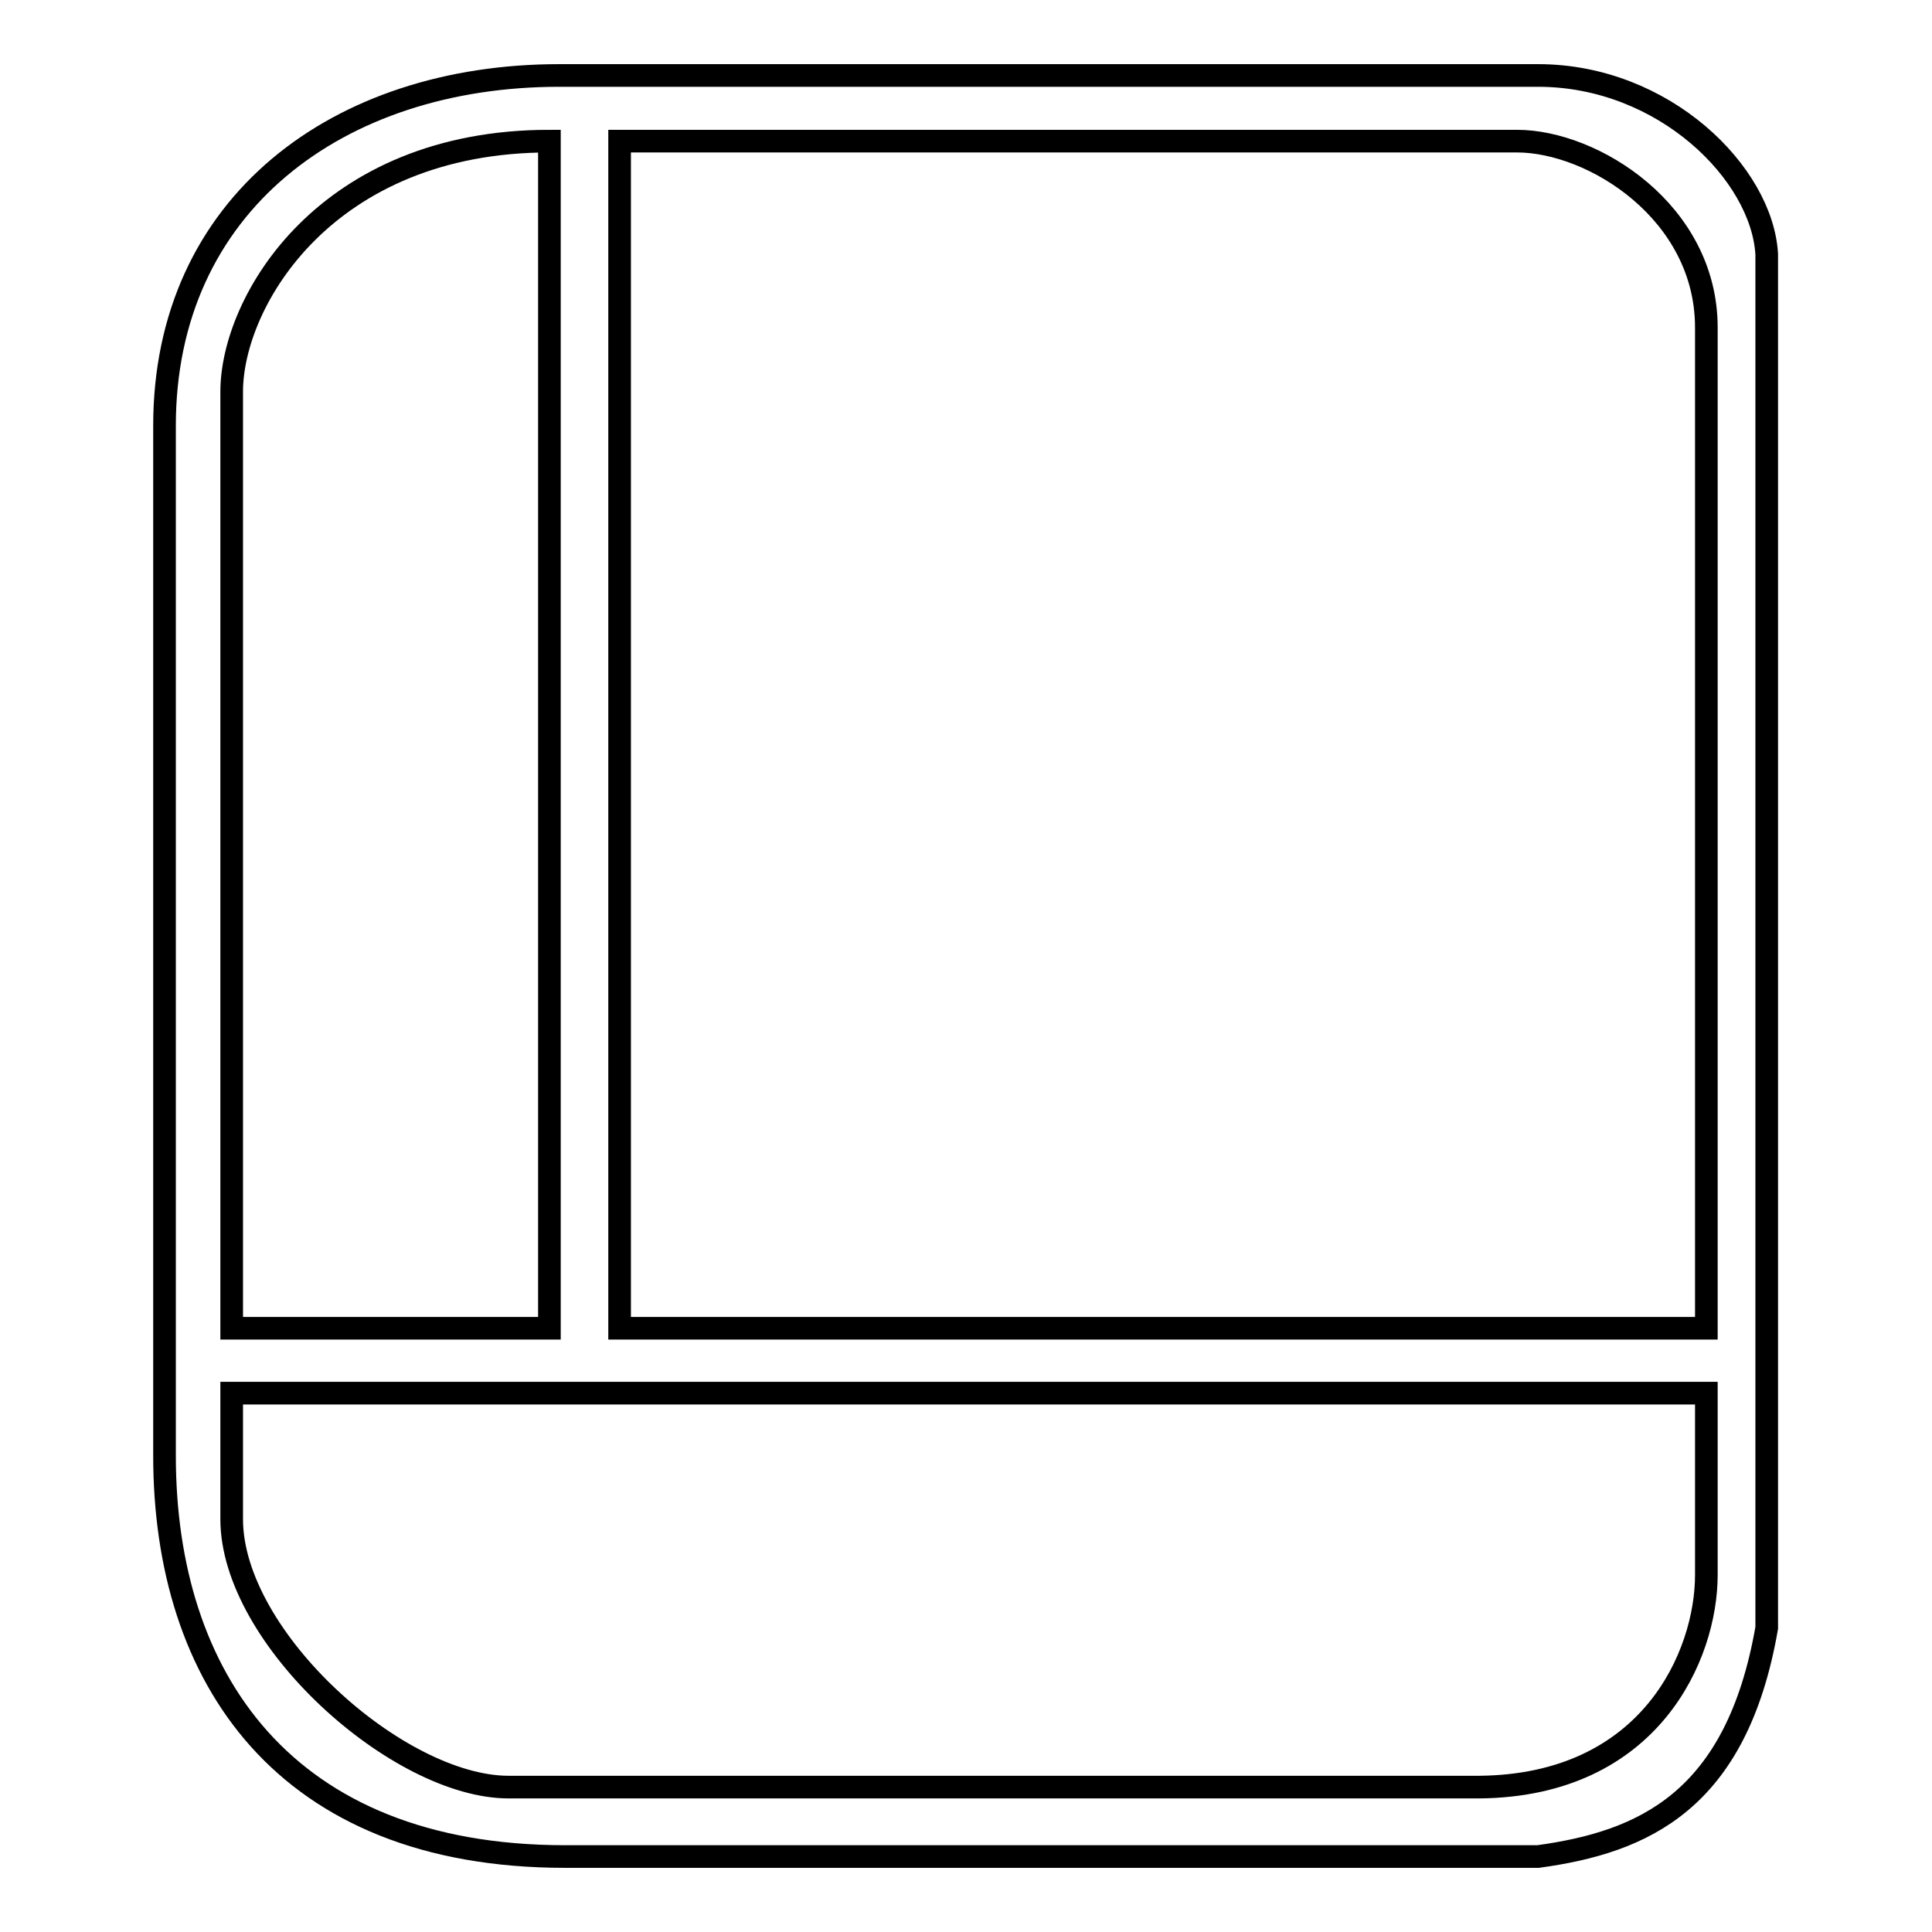<?xml version="1.0" encoding="utf-8"?>
<!-- Svg Vector Icons : http://www.onlinewebfonts.com/icon -->
<!DOCTYPE svg PUBLIC "-//W3C//DTD SVG 1.1//EN" "http://www.w3.org/Graphics/SVG/1.1/DTD/svg11.dtd">
<svg version="1.1" xmlns="http://www.w3.org/2000/svg" xmlns:xlink="http://www.w3.org/1999/xlink" x="0px" y="0px" viewBox="0 0 256 256" enable-background="new 0 0 256 256" xml:space="preserve">
<g><g><path stroke-width="3" fill-opacity="0" stroke="#000000"  d="M203.4,10H74.1c-29.3,0-52.3,17.1-52.3,46.4v136.5c0,29.3,15.8,53.1,53.1,53.1h128.9c13.9-1.9,26.3-7.3,30.3-30.3v-182C233.5,23,220.5,10,203.8,10H203.4z M30.7,51.9c0-12,12.5-33.2,42.1-33.2V176H30.7V51.9L30.7,51.9z M226.1,208.7c0,10.6-7.4,27.9-30.1,28.1H67.4c-14.6,0-36.7-19.7-36.7-35.5v-16.7h195.4L226.1,208.7L226.1,208.7z M226.1,176H82.1V18.7H201c10.1,0,25.1,9.4,25.1,24.7V176L226.1,176z"/></g></g>
</svg>
